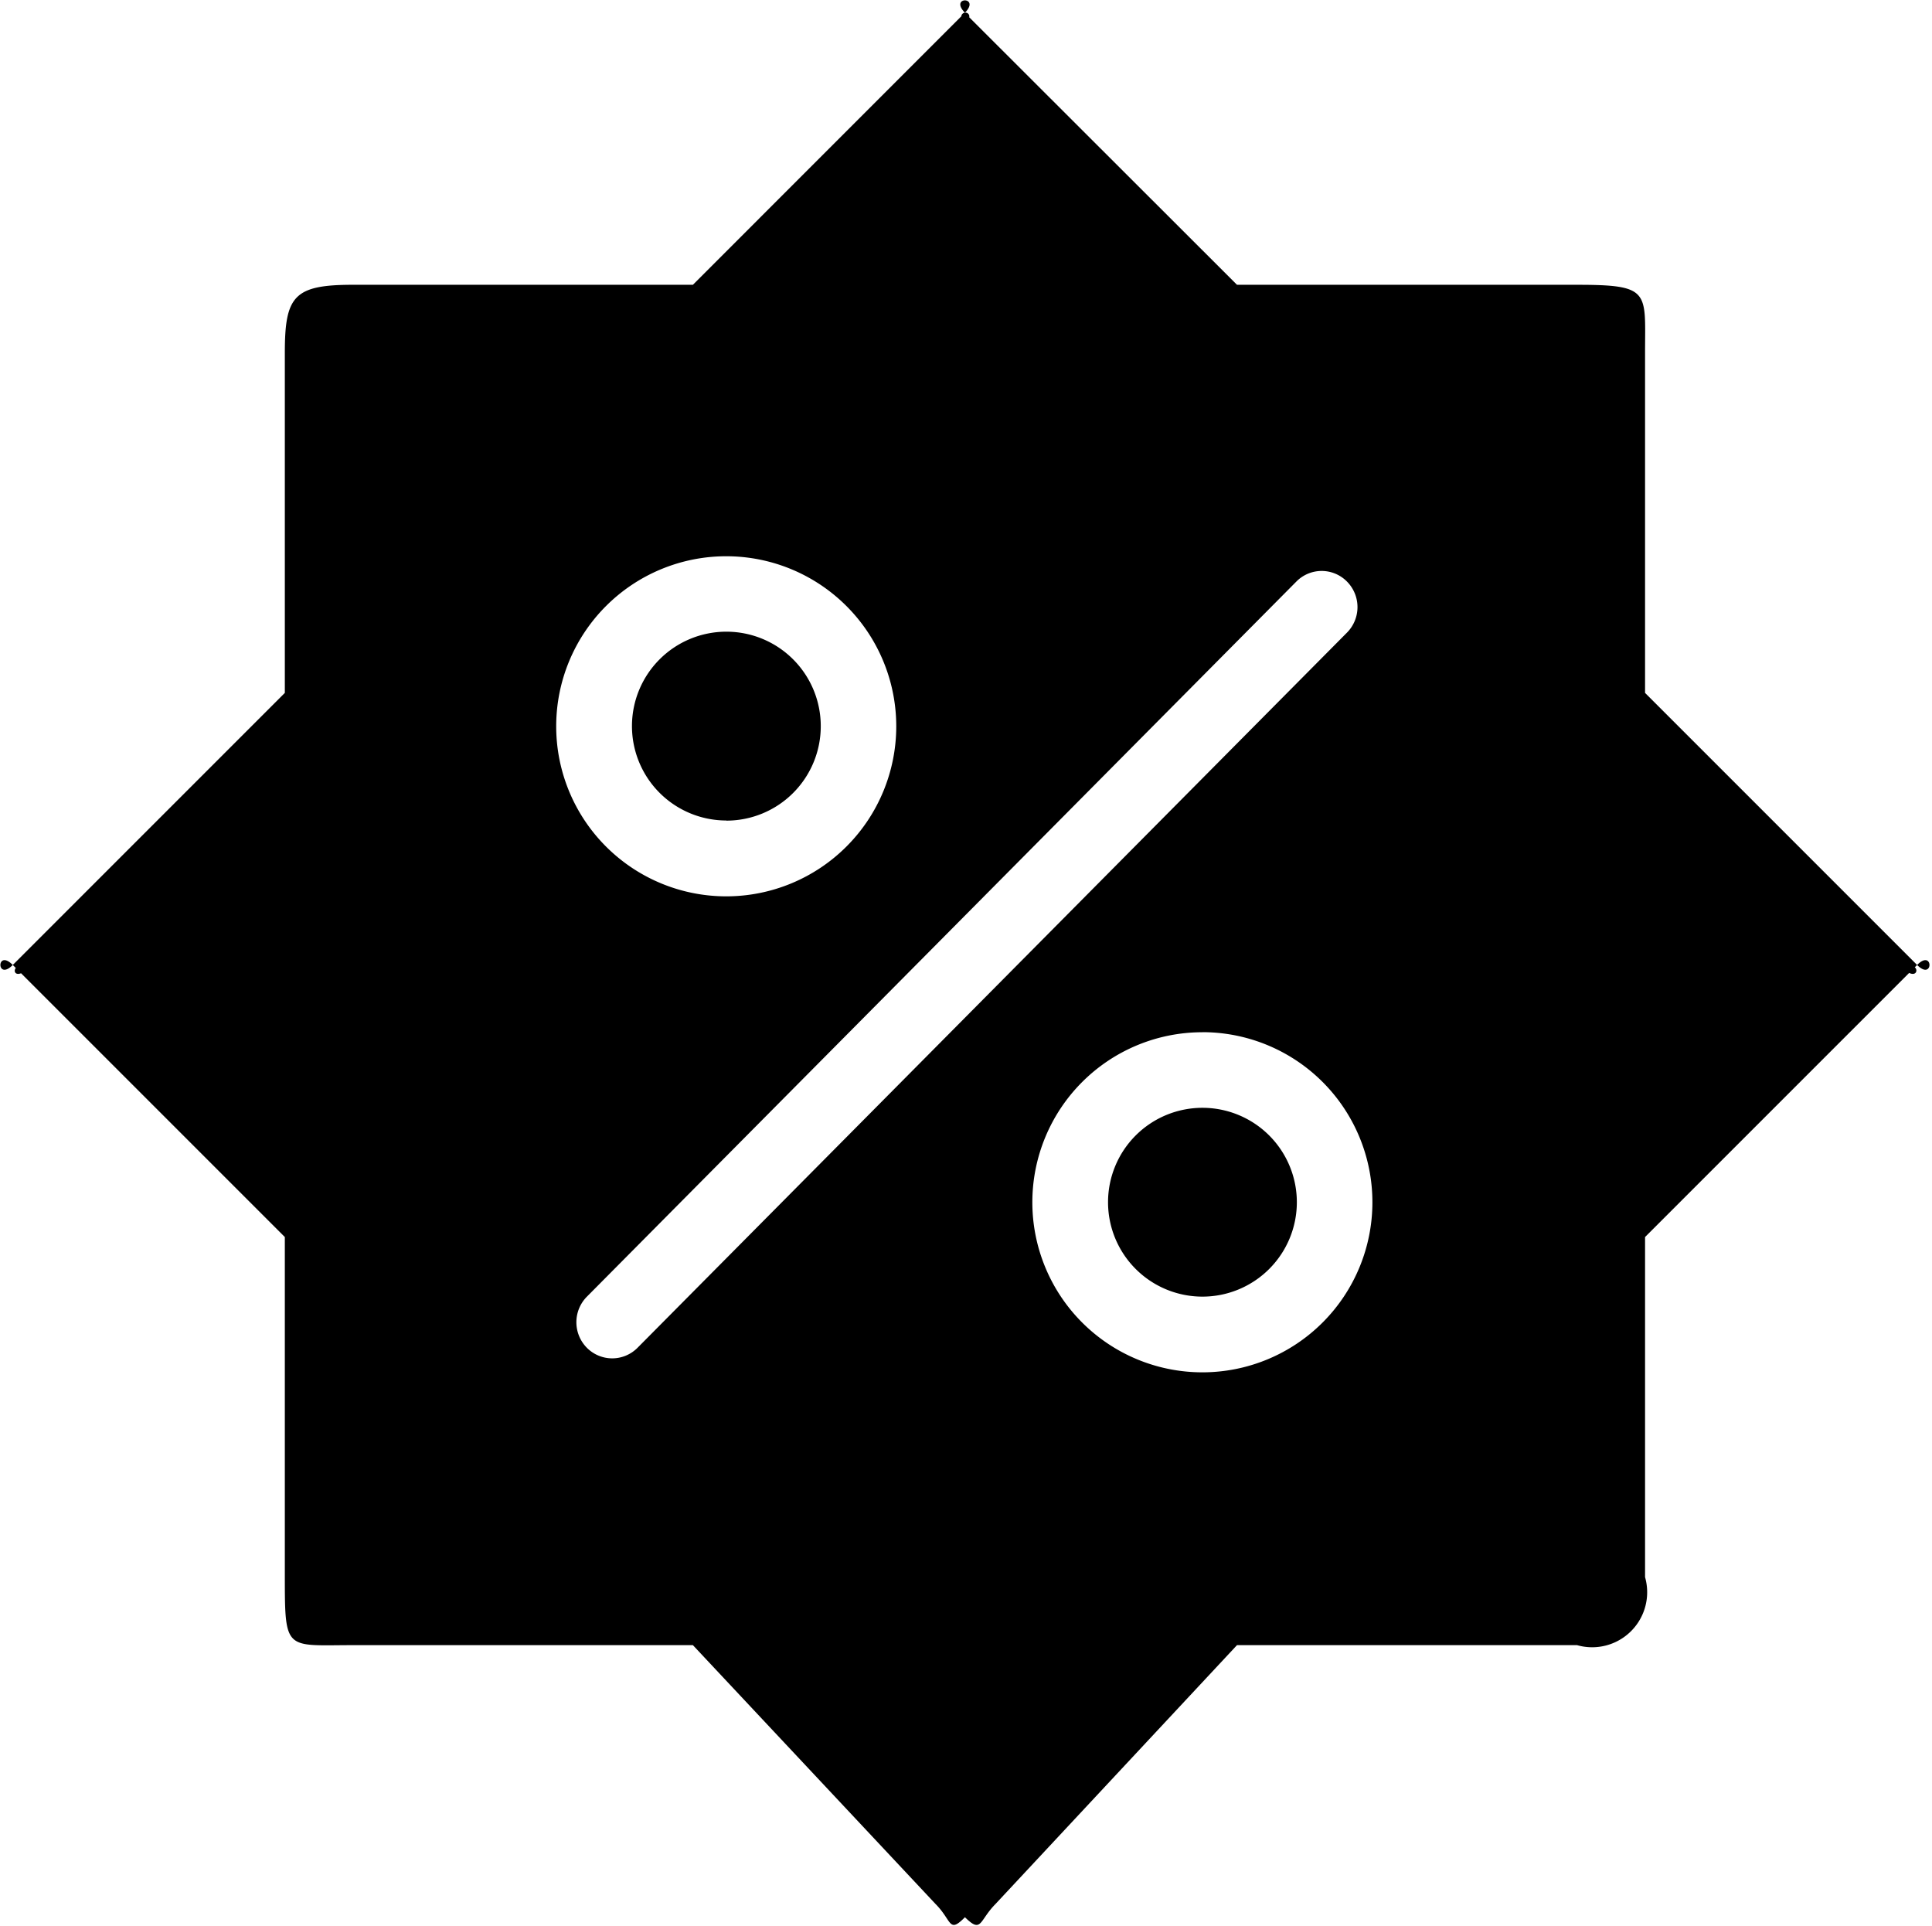 <svg xmlns="http://www.w3.org/2000/svg" width="28.407" height="28.313" viewBox="0 0 28.407 28.313">
<defs>
    <style>
      .cls-1 {
        fill: #000000;
        fill-rule: evenodd;
      }
    </style>
  </defs>
  <path class="cls-1" d="M336,30C336.242,29.755,336.243,30.244,336,30Zm-0.117.117L332,34v5a0.809,0.809,0,0,1-1,1h-5l-3.552,3.807c-0.242.245-.2,0.438-0.448,0.193-0.242.245-.188,0.051-0.431-0.193L318,40h-5c-0.986,0-1,.1-1-1V34l-3.878-3.878c-0.087.033-.113-0.032-0.078-0.078L308,30l4-4V21c0-.834.134-1,1-1h5l3.947-3.948A0.056,0.056,0,0,1,322,16c-0.237-.242.236-0.242,0,0a0.055,0.055,0,0,1,.063.067L326,20h5c1.087,0,1,.1,1,1v5l4,4-0.034.034C336.015,30.075,335.986,30.166,335.883,30.117ZM318.49,23.991a2.5,2.5,0,1,0,2.5,2.5A2.5,2.5,0,0,0,318.49,23.991Zm9.127,0.372a0.522,0.522,0,0,0-.744,0L316.441,34.877a0.534,0.534,0,0,0,0,.751,0.524,0.524,0,0,0,.745,0l10.431-10.514A0.533,0.533,0,0,0,327.617,24.363Zm-2.126,6.626a2.5,2.5,0,1,0,2.5,2.5A2.5,2.5,0,0,0,325.491,30.988Zm0,3.887a1.388,1.388,0,1,1,1.389-1.388A1.388,1.388,0,0,1,325.491,34.876Zm-7-7a1.388,1.388,0,1,1,1.389-1.388A1.388,1.388,0,0,1,318.49,27.878ZM308,30C307.757,30.244,307.757,29.755,308,30Z" transform="translate(-307.812 -15.813)"/>
</svg>

